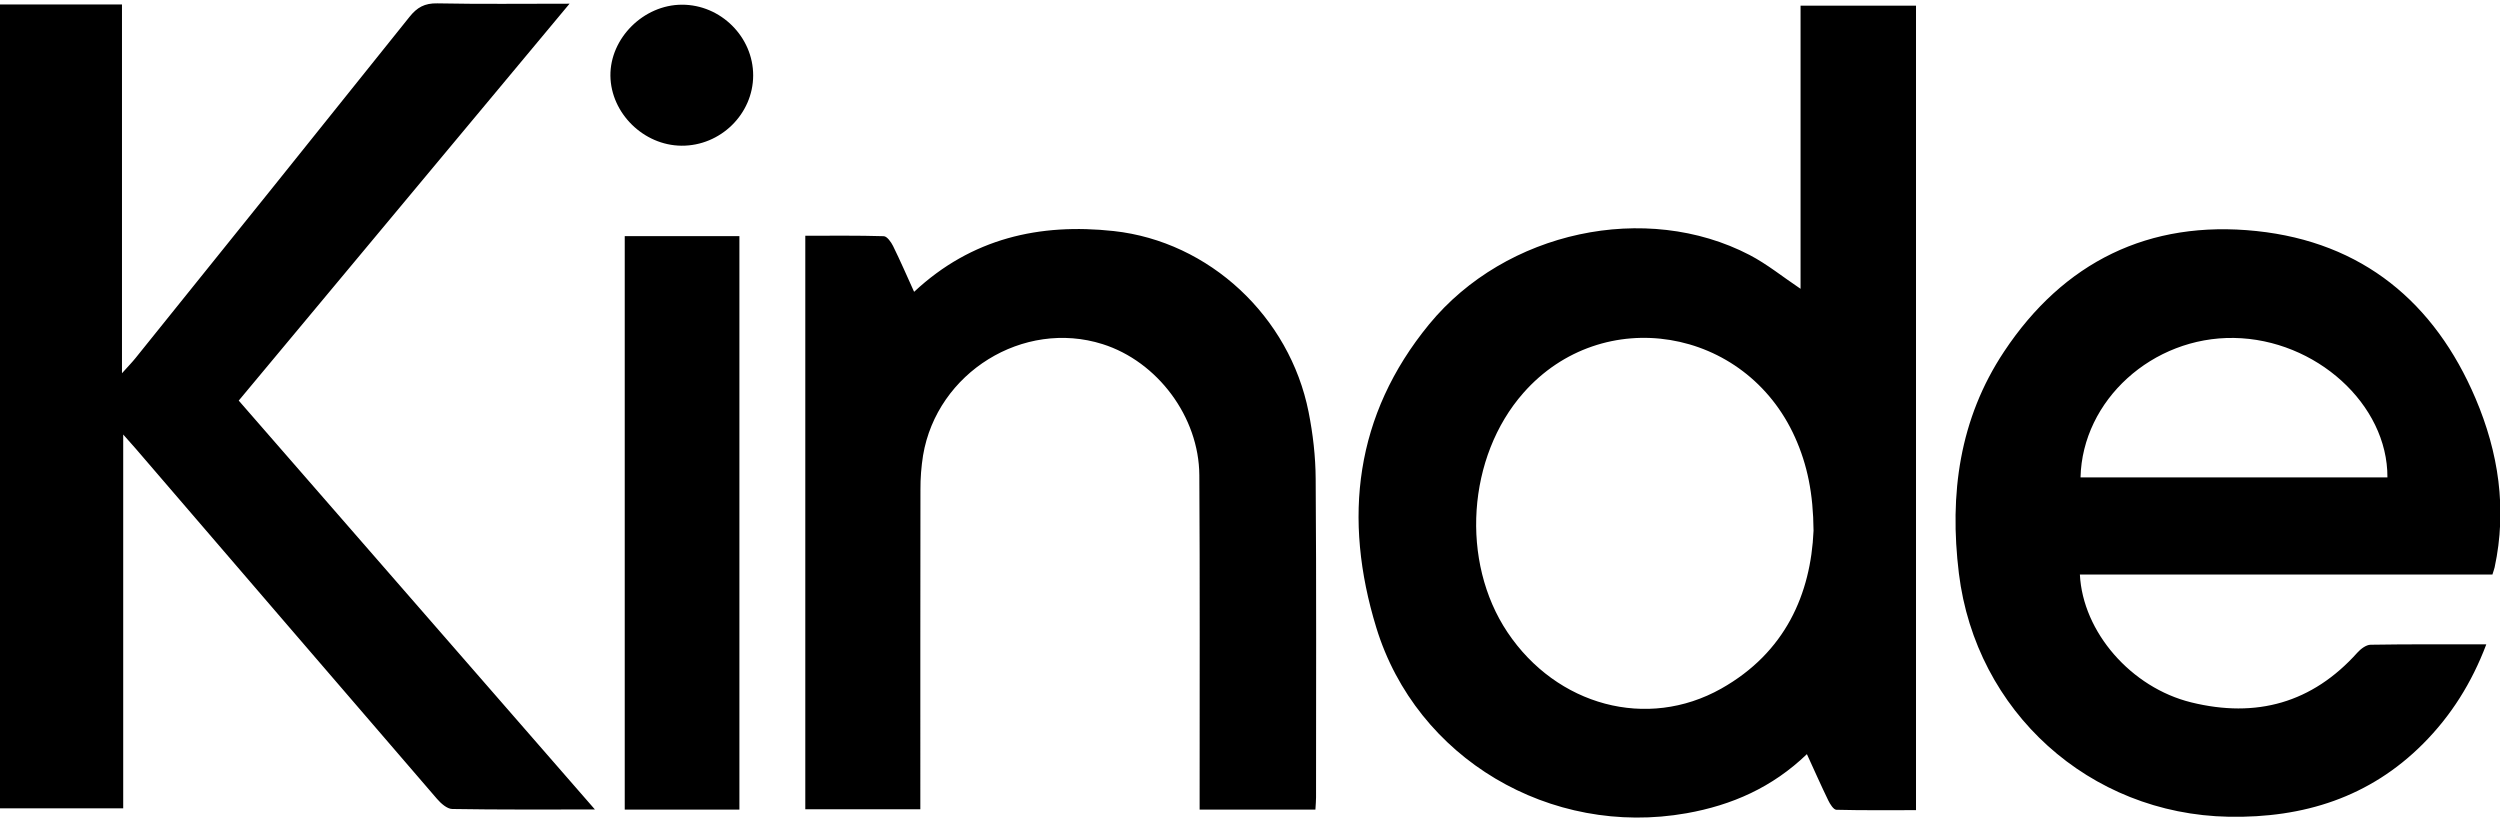 <svg width="67" height="22" viewBox="0 0 67 22" fill="none" xmlns="http://www.w3.org/2000/svg">
<g clip-path="url(#clip0_9738_623)">
<path fill-rule="evenodd" clip-rule="evenodd" d="M15.944 21.694C14.586 21.694 13.354 21.702 12.121 21.681C11.981 21.679 11.816 21.531 11.711 21.409C9.017 18.284 6.329 15.155 3.64 12.027C3.553 11.925 3.464 11.826 3.302 11.645V21.663H-0.01V0.12H3.269V10.003C3.448 9.804 3.546 9.704 3.633 9.595C6.083 6.551 8.534 3.505 10.974 0.453C11.177 0.198 11.381 0.083 11.719 0.09C12.858 0.113 13.998 0.099 15.264 0.099L6.398 10.736L15.943 21.693M48.603 14.223C48.595 13.226 48.437 12.458 48.108 11.724C46.777 8.755 42.944 8.126 40.827 10.53C39.32 12.241 39.133 15.052 40.401 16.946C41.72 18.914 44.142 19.573 46.129 18.455C47.849 17.487 48.53 15.915 48.603 14.223ZM48.255 7.74V0.152H51.349V21.712C50.639 21.712 49.926 21.72 49.214 21.702C49.138 21.699 49.045 21.549 48.997 21.45C48.805 21.054 48.627 20.651 48.425 20.211C47.498 21.103 46.416 21.579 45.199 21.795C41.552 22.442 37.959 20.329 36.885 16.821C35.988 13.898 36.306 11.123 38.3 8.692C40.358 6.185 44.118 5.393 46.888 6.833C47.358 7.078 47.777 7.42 48.255 7.74M63.983 12.795C63.994 10.835 62.063 9.092 59.871 9.057C57.689 9.022 55.807 10.722 55.758 12.795H63.983ZM55.741 15.398C55.818 16.939 57.114 18.428 58.726 18.824C60.469 19.253 61.968 18.84 63.177 17.491C63.266 17.392 63.411 17.281 63.531 17.279C64.546 17.262 65.562 17.269 66.633 17.269C66.241 18.303 65.688 19.181 64.939 19.933C63.509 21.367 61.736 21.925 59.734 21.889C55.991 21.821 52.952 19.067 52.498 15.366C52.239 13.244 52.51 11.229 53.709 9.423C55.3 7.026 57.588 5.888 60.474 6.192C63.315 6.491 65.249 8.105 66.344 10.677C66.959 12.121 67.193 13.639 66.856 15.205C66.845 15.255 66.825 15.304 66.797 15.397L55.741 15.398ZM35.253 21.698H32.15V21.233C32.149 18.401 32.159 15.569 32.142 12.737C32.134 11.17 31.017 9.687 29.551 9.223C27.428 8.55 25.112 9.981 24.738 12.204C24.69 12.508 24.666 12.816 24.668 13.125C24.664 15.809 24.665 18.494 24.665 21.179V21.688H21.582V6.318C22.284 6.318 22.985 6.309 23.685 6.33C23.772 6.333 23.882 6.487 23.934 6.593C24.128 6.987 24.303 7.39 24.498 7.821C26.039 6.381 27.866 5.977 29.846 6.192C32.415 6.473 34.563 8.487 35.07 11.04C35.187 11.628 35.257 12.236 35.26 12.835C35.281 15.681 35.27 18.526 35.27 21.371C35.27 21.465 35.261 21.558 35.253 21.698ZM16.743 21.698H19.816V6.328H16.743V21.698ZM20.185 2.023C20.183 3.057 19.309 3.913 18.264 3.905C17.248 3.897 16.372 3.034 16.359 2.032C16.348 1.024 17.247 0.128 18.275 0.126C19.315 0.123 20.187 0.99 20.185 2.023Z" fill="black"/>
</g>
<defs>
<clipPath id="clip0_9738_623">
<rect width="67.019" height="21.82" fill="white" transform="translate(-0.01 0.09)"/>
</clipPath>
</defs>
</svg>
